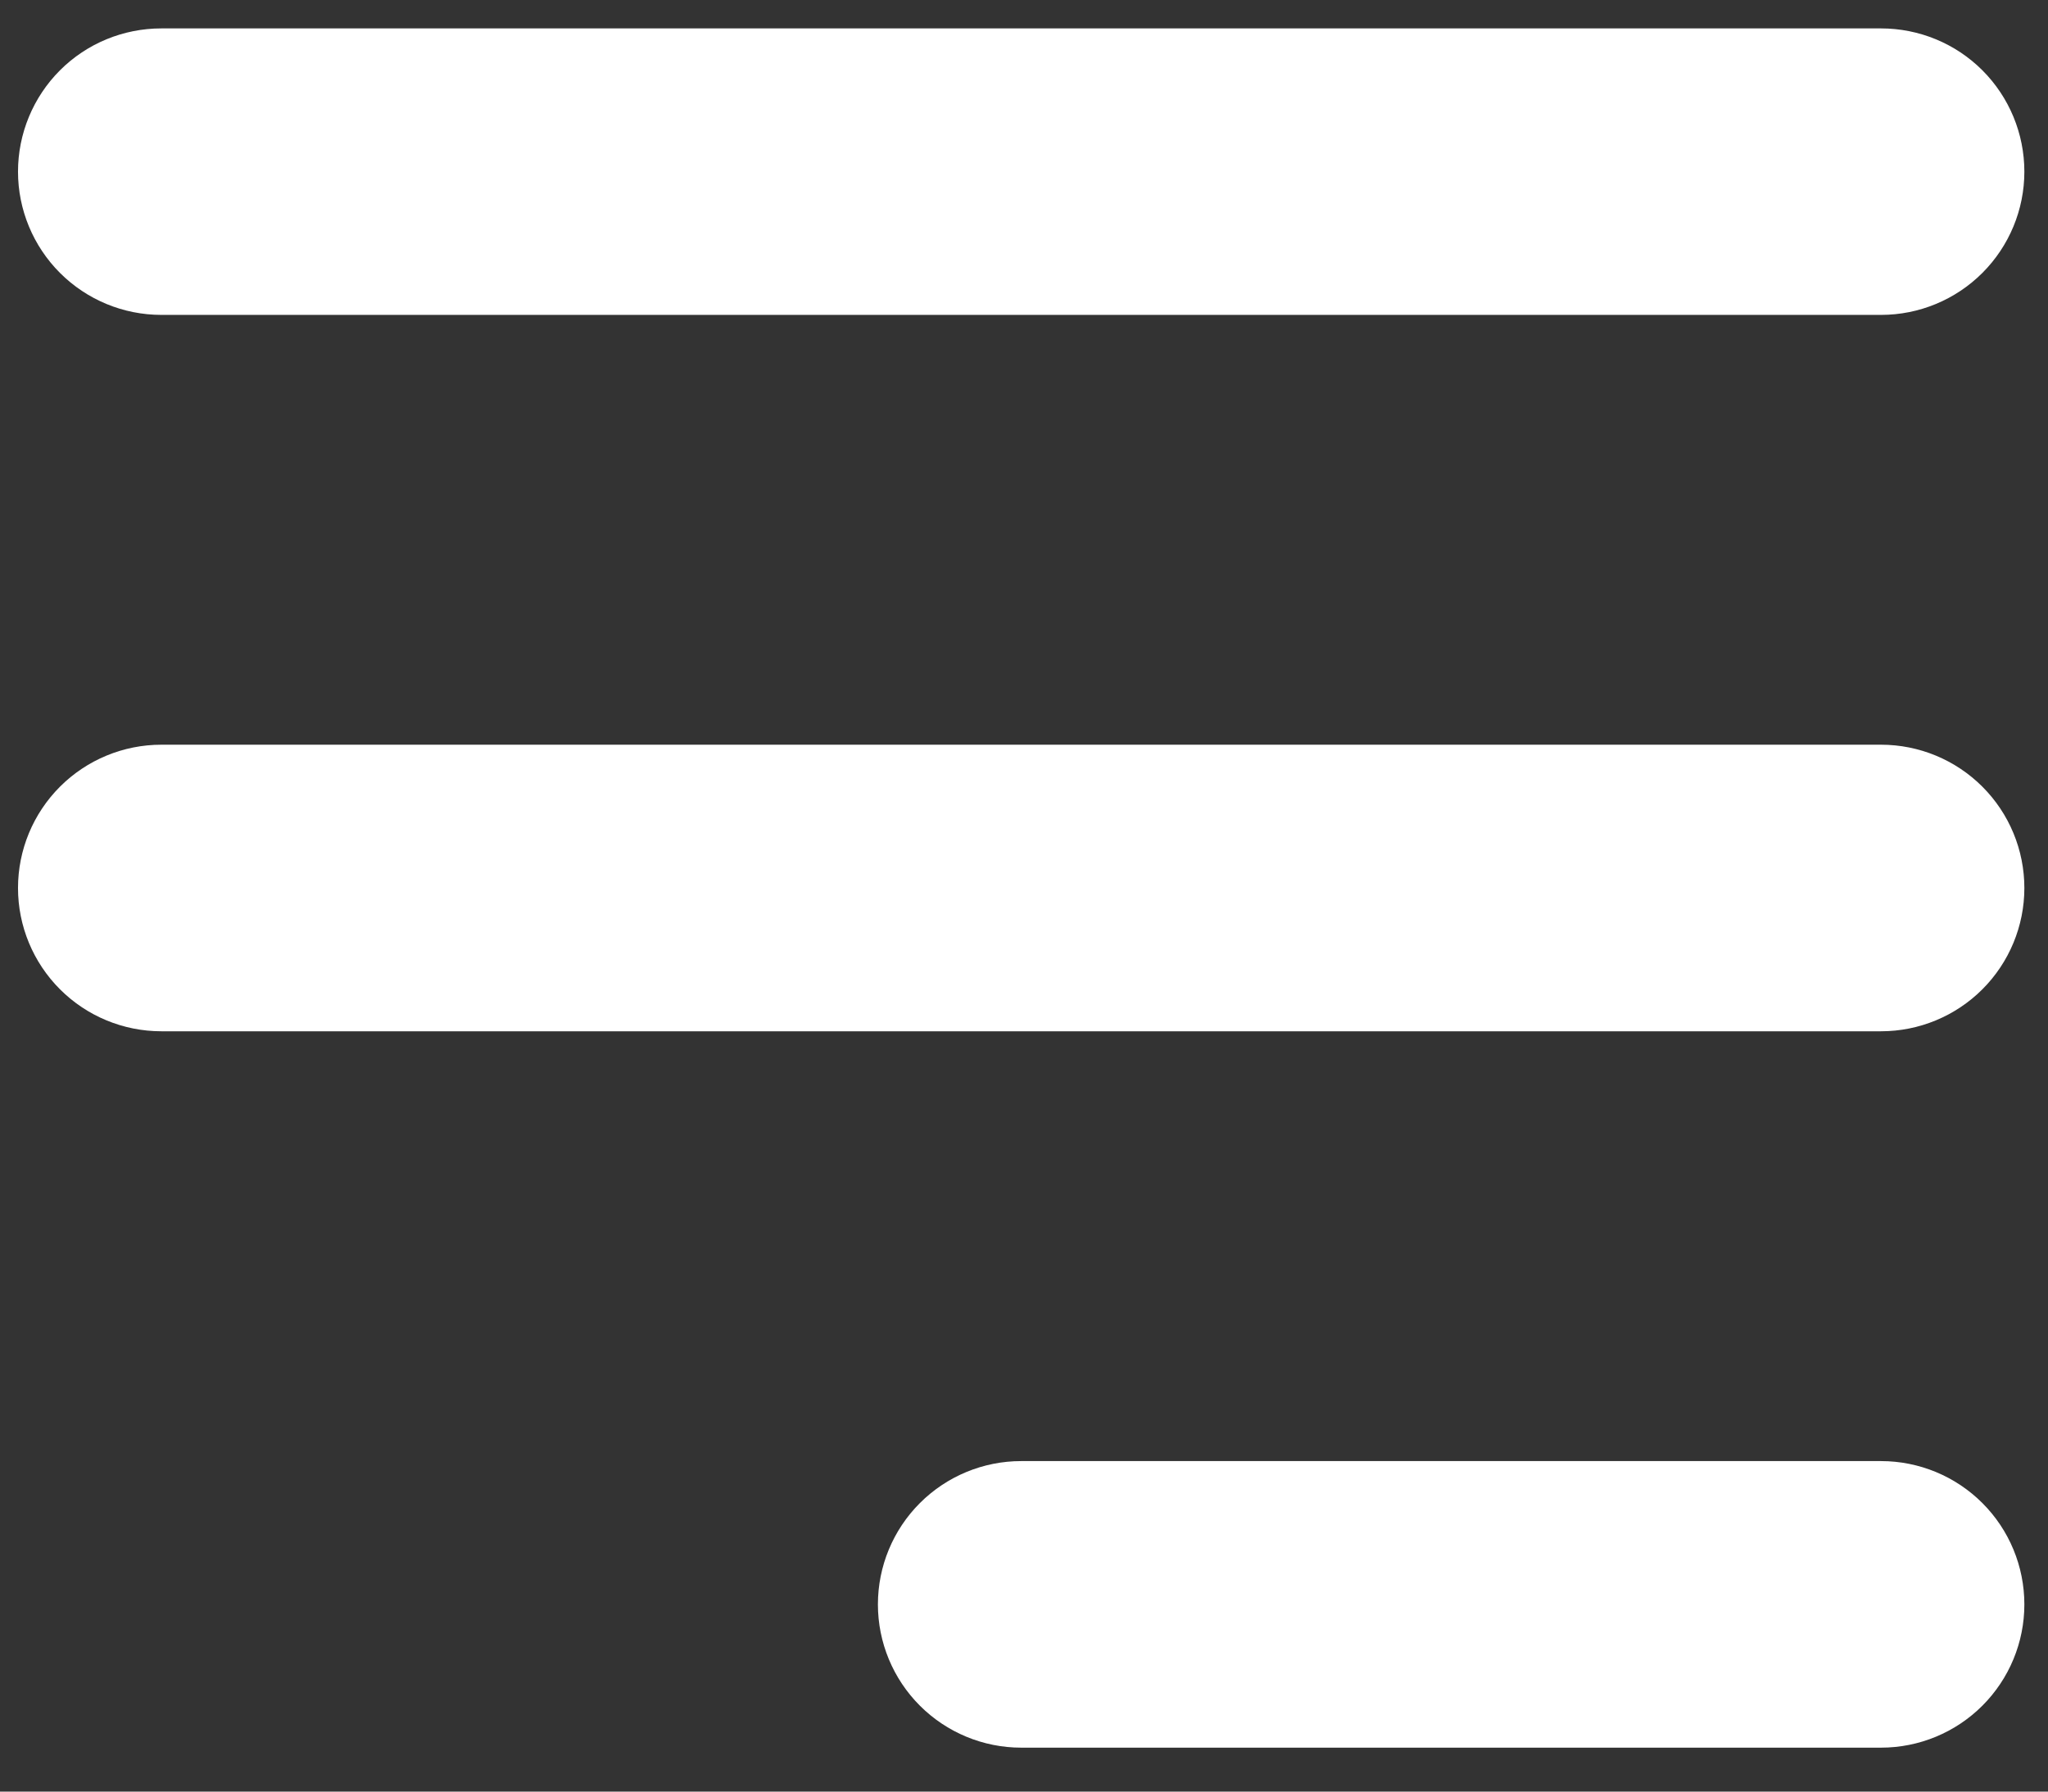 <svg width="24" height="21" viewBox="0 0 24 21" fill="none" xmlns="http://www.w3.org/2000/svg">
<rect x="0" y="0" width="24" height="21" fill="#333333" stroke="none"/>
<path fill-rule="evenodd" clip-rule="evenodd" d="M0.211 2.012C0.211 1.567 0.388 1.139 0.703 0.824C1.018 0.509 1.445 0.333 1.891 0.333H22.043C22.489 0.333 22.916 0.509 23.231 0.824C23.546 1.139 23.723 1.567 23.723 2.012C23.723 2.457 23.546 2.884 23.231 3.199C22.916 3.514 22.489 3.691 22.043 3.691H1.891C1.445 3.691 1.018 3.514 0.703 3.199C0.388 2.884 0.211 2.457 0.211 2.012ZM0.211 10.409C0.211 9.963 0.388 9.536 0.703 9.221C1.018 8.906 1.445 8.729 1.891 8.729H22.043C22.489 8.729 22.916 8.906 23.231 9.221C23.546 9.536 23.723 9.963 23.723 10.409C23.723 10.854 23.546 11.281 23.231 11.596C22.916 11.911 22.489 12.088 22.043 12.088H1.891C1.445 12.088 1.018 11.911 0.703 11.596C0.388 11.281 0.211 10.854 0.211 10.409ZM10.288 18.806C10.288 18.36 10.465 17.933 10.78 17.618C11.095 17.303 11.522 17.126 11.967 17.126H22.043C22.489 17.126 22.916 17.303 23.231 17.618C23.546 17.933 23.723 18.36 23.723 18.806C23.723 19.251 23.546 19.678 23.231 19.993C22.916 20.308 22.489 20.485 22.043 20.485H11.967C11.522 20.485 11.095 20.308 10.78 19.993C10.465 19.678 10.288 19.251 10.288 18.806Z" fill="white"/>
</svg>
